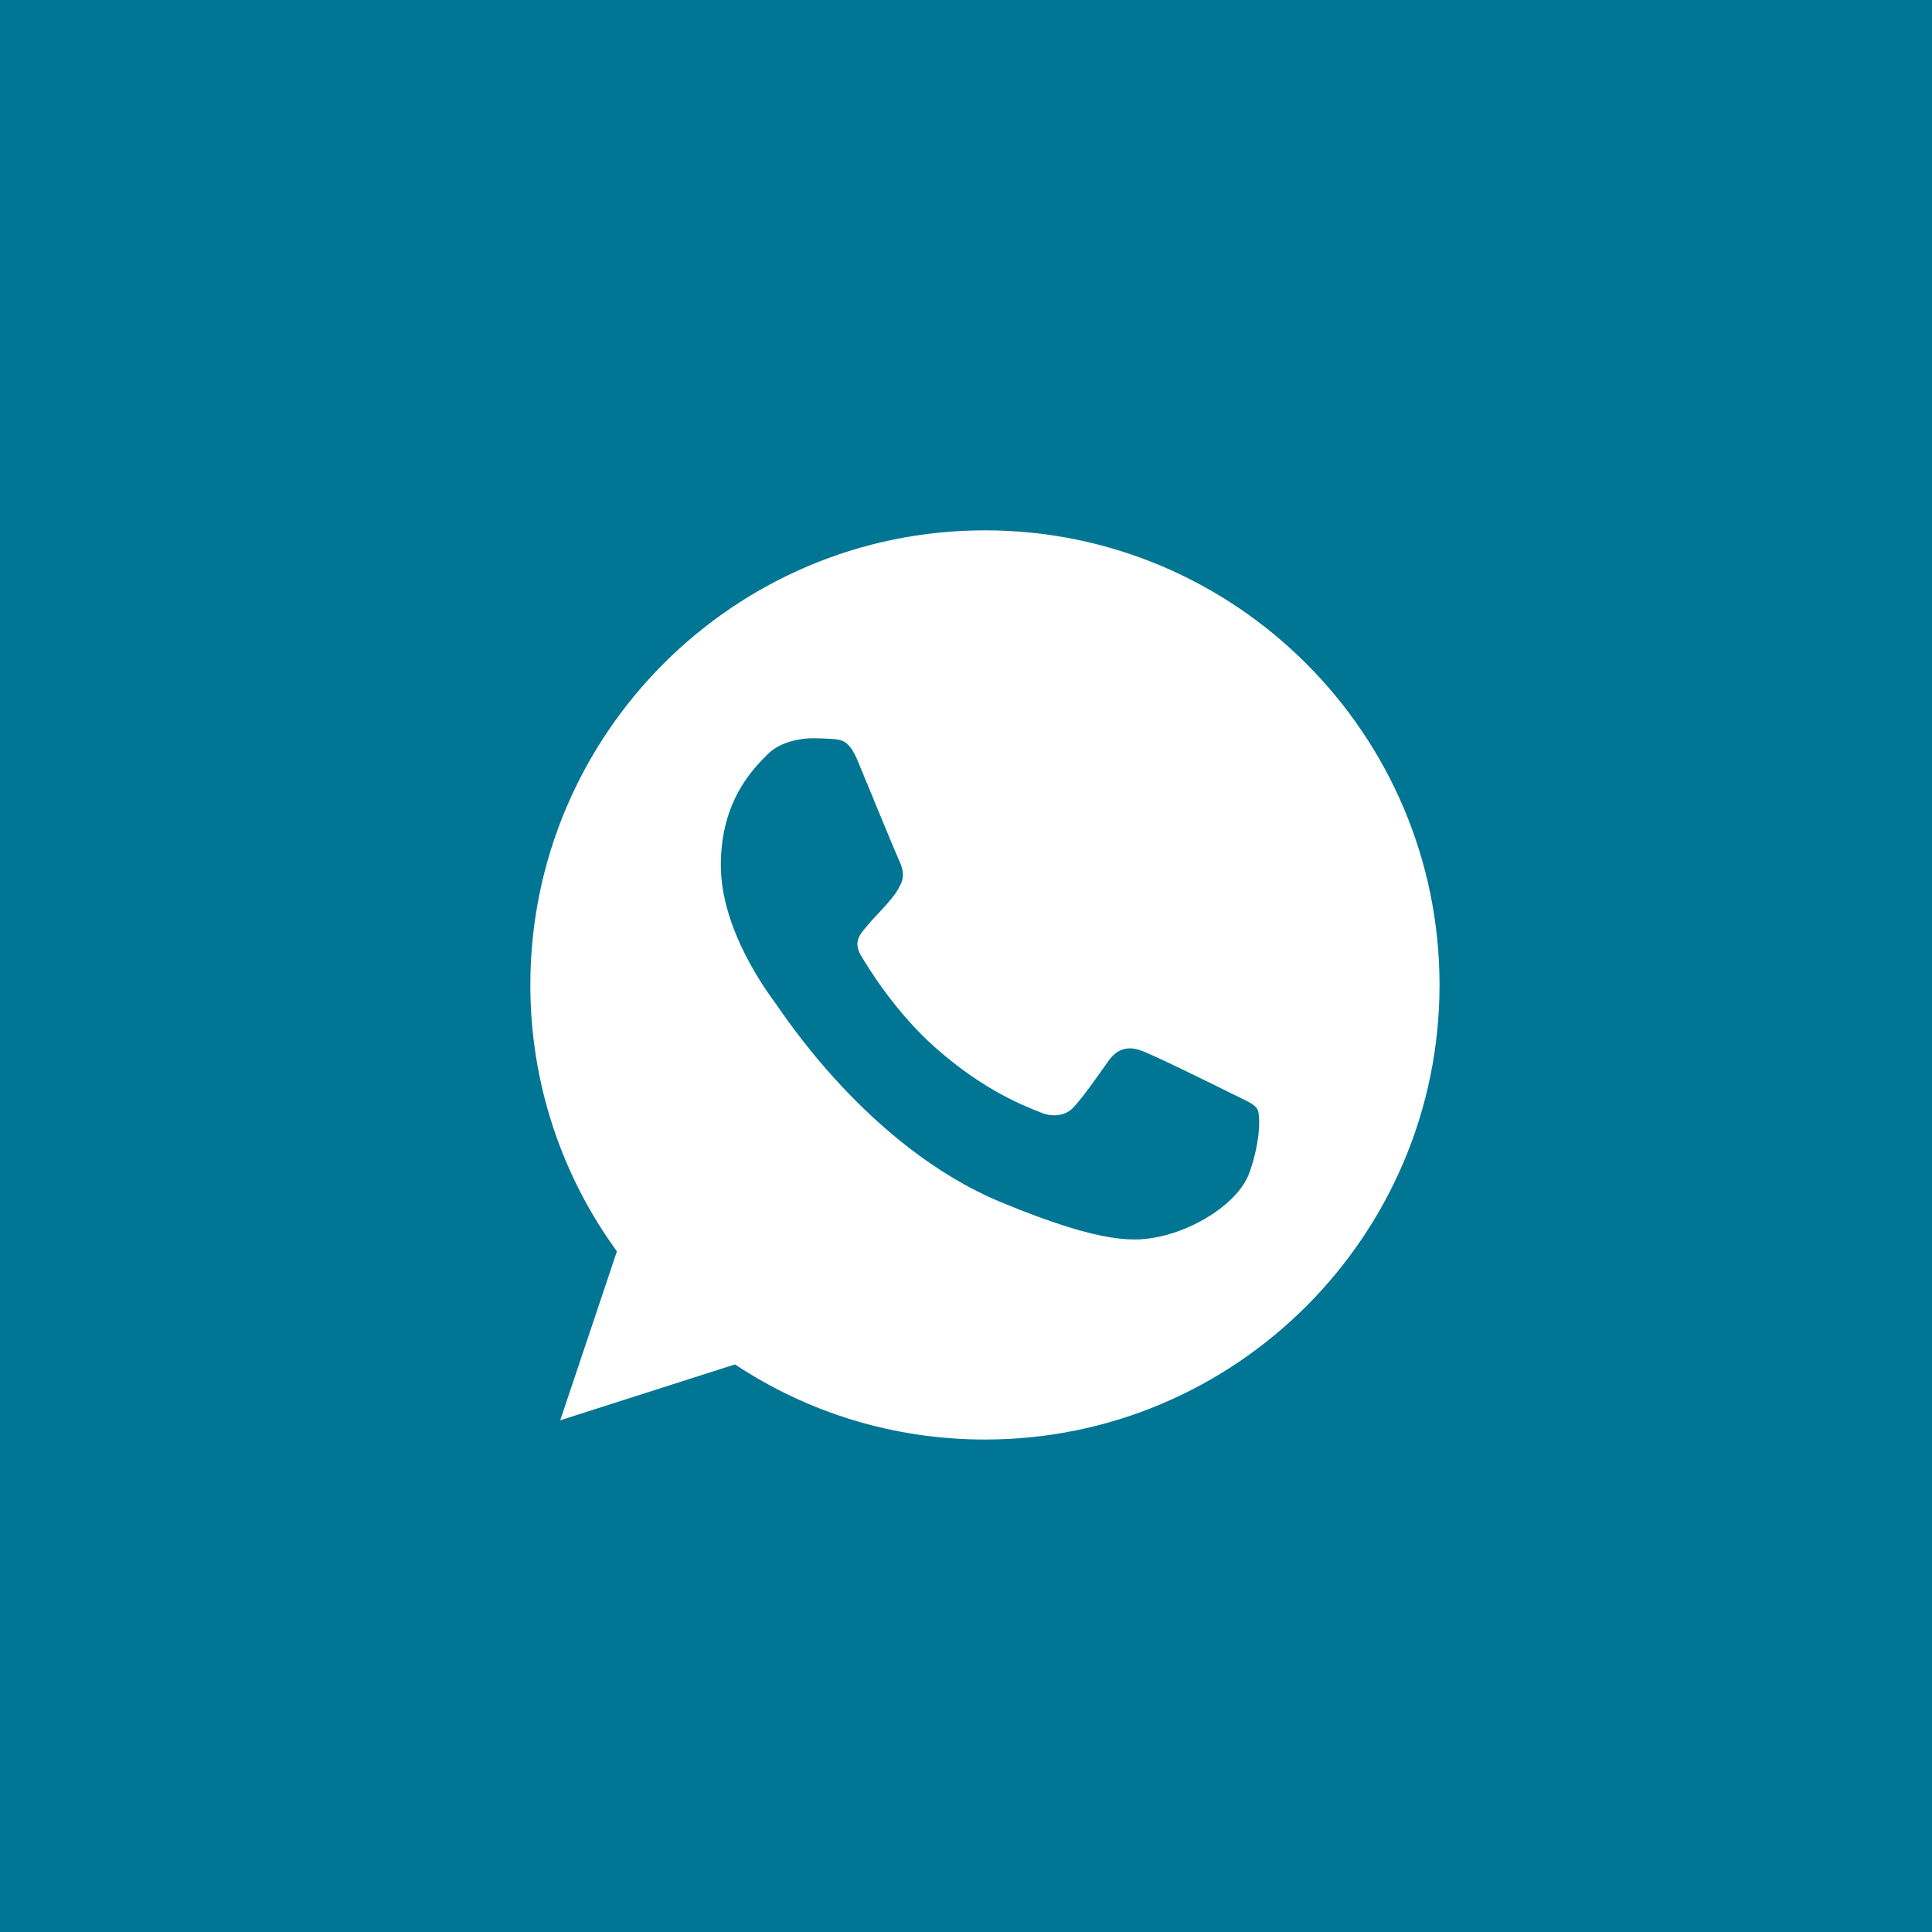 <?xml version="1.0" encoding="UTF-8"?> <svg xmlns="http://www.w3.org/2000/svg" width="51" height="51" viewBox="0 0 51 51" fill="none"> <rect width="51" height="51" fill="#007694"></rect> <path d="M26.003 14H25.997C19.381 14 14 19.382 14 26C14 28.625 14.846 31.058 16.285 33.033L14.789 37.492L19.401 36.017C21.299 37.274 23.562 38 26.003 38C32.62 38 38 32.617 38 26C38 19.384 32.62 14 26.003 14ZM32.986 30.945C32.696 31.763 31.547 32.441 30.631 32.639C30.003 32.773 29.184 32.879 26.427 31.736C22.901 30.275 20.63 26.692 20.453 26.459C20.284 26.227 19.028 24.561 19.028 22.84C19.028 21.117 19.902 20.279 20.255 19.919C20.544 19.623 21.023 19.488 21.482 19.488C21.631 19.488 21.764 19.496 21.884 19.502C22.236 19.517 22.413 19.538 22.646 20.095C22.936 20.792 23.64 22.514 23.724 22.691C23.81 22.868 23.895 23.108 23.776 23.34C23.663 23.581 23.564 23.687 23.387 23.891C23.21 24.095 23.042 24.251 22.865 24.47C22.703 24.66 22.52 24.864 22.724 25.217C22.928 25.562 23.633 26.712 24.671 27.637C26.011 28.829 27.096 29.21 27.485 29.372C27.774 29.492 28.119 29.463 28.331 29.238C28.599 28.949 28.931 28.469 29.268 27.997C29.509 27.657 29.811 27.616 30.13 27.735C30.453 27.848 32.168 28.695 32.52 28.871C32.873 29.048 33.105 29.132 33.191 29.28C33.275 29.429 33.275 30.127 32.986 30.945Z" fill="white"></path> </svg> 
